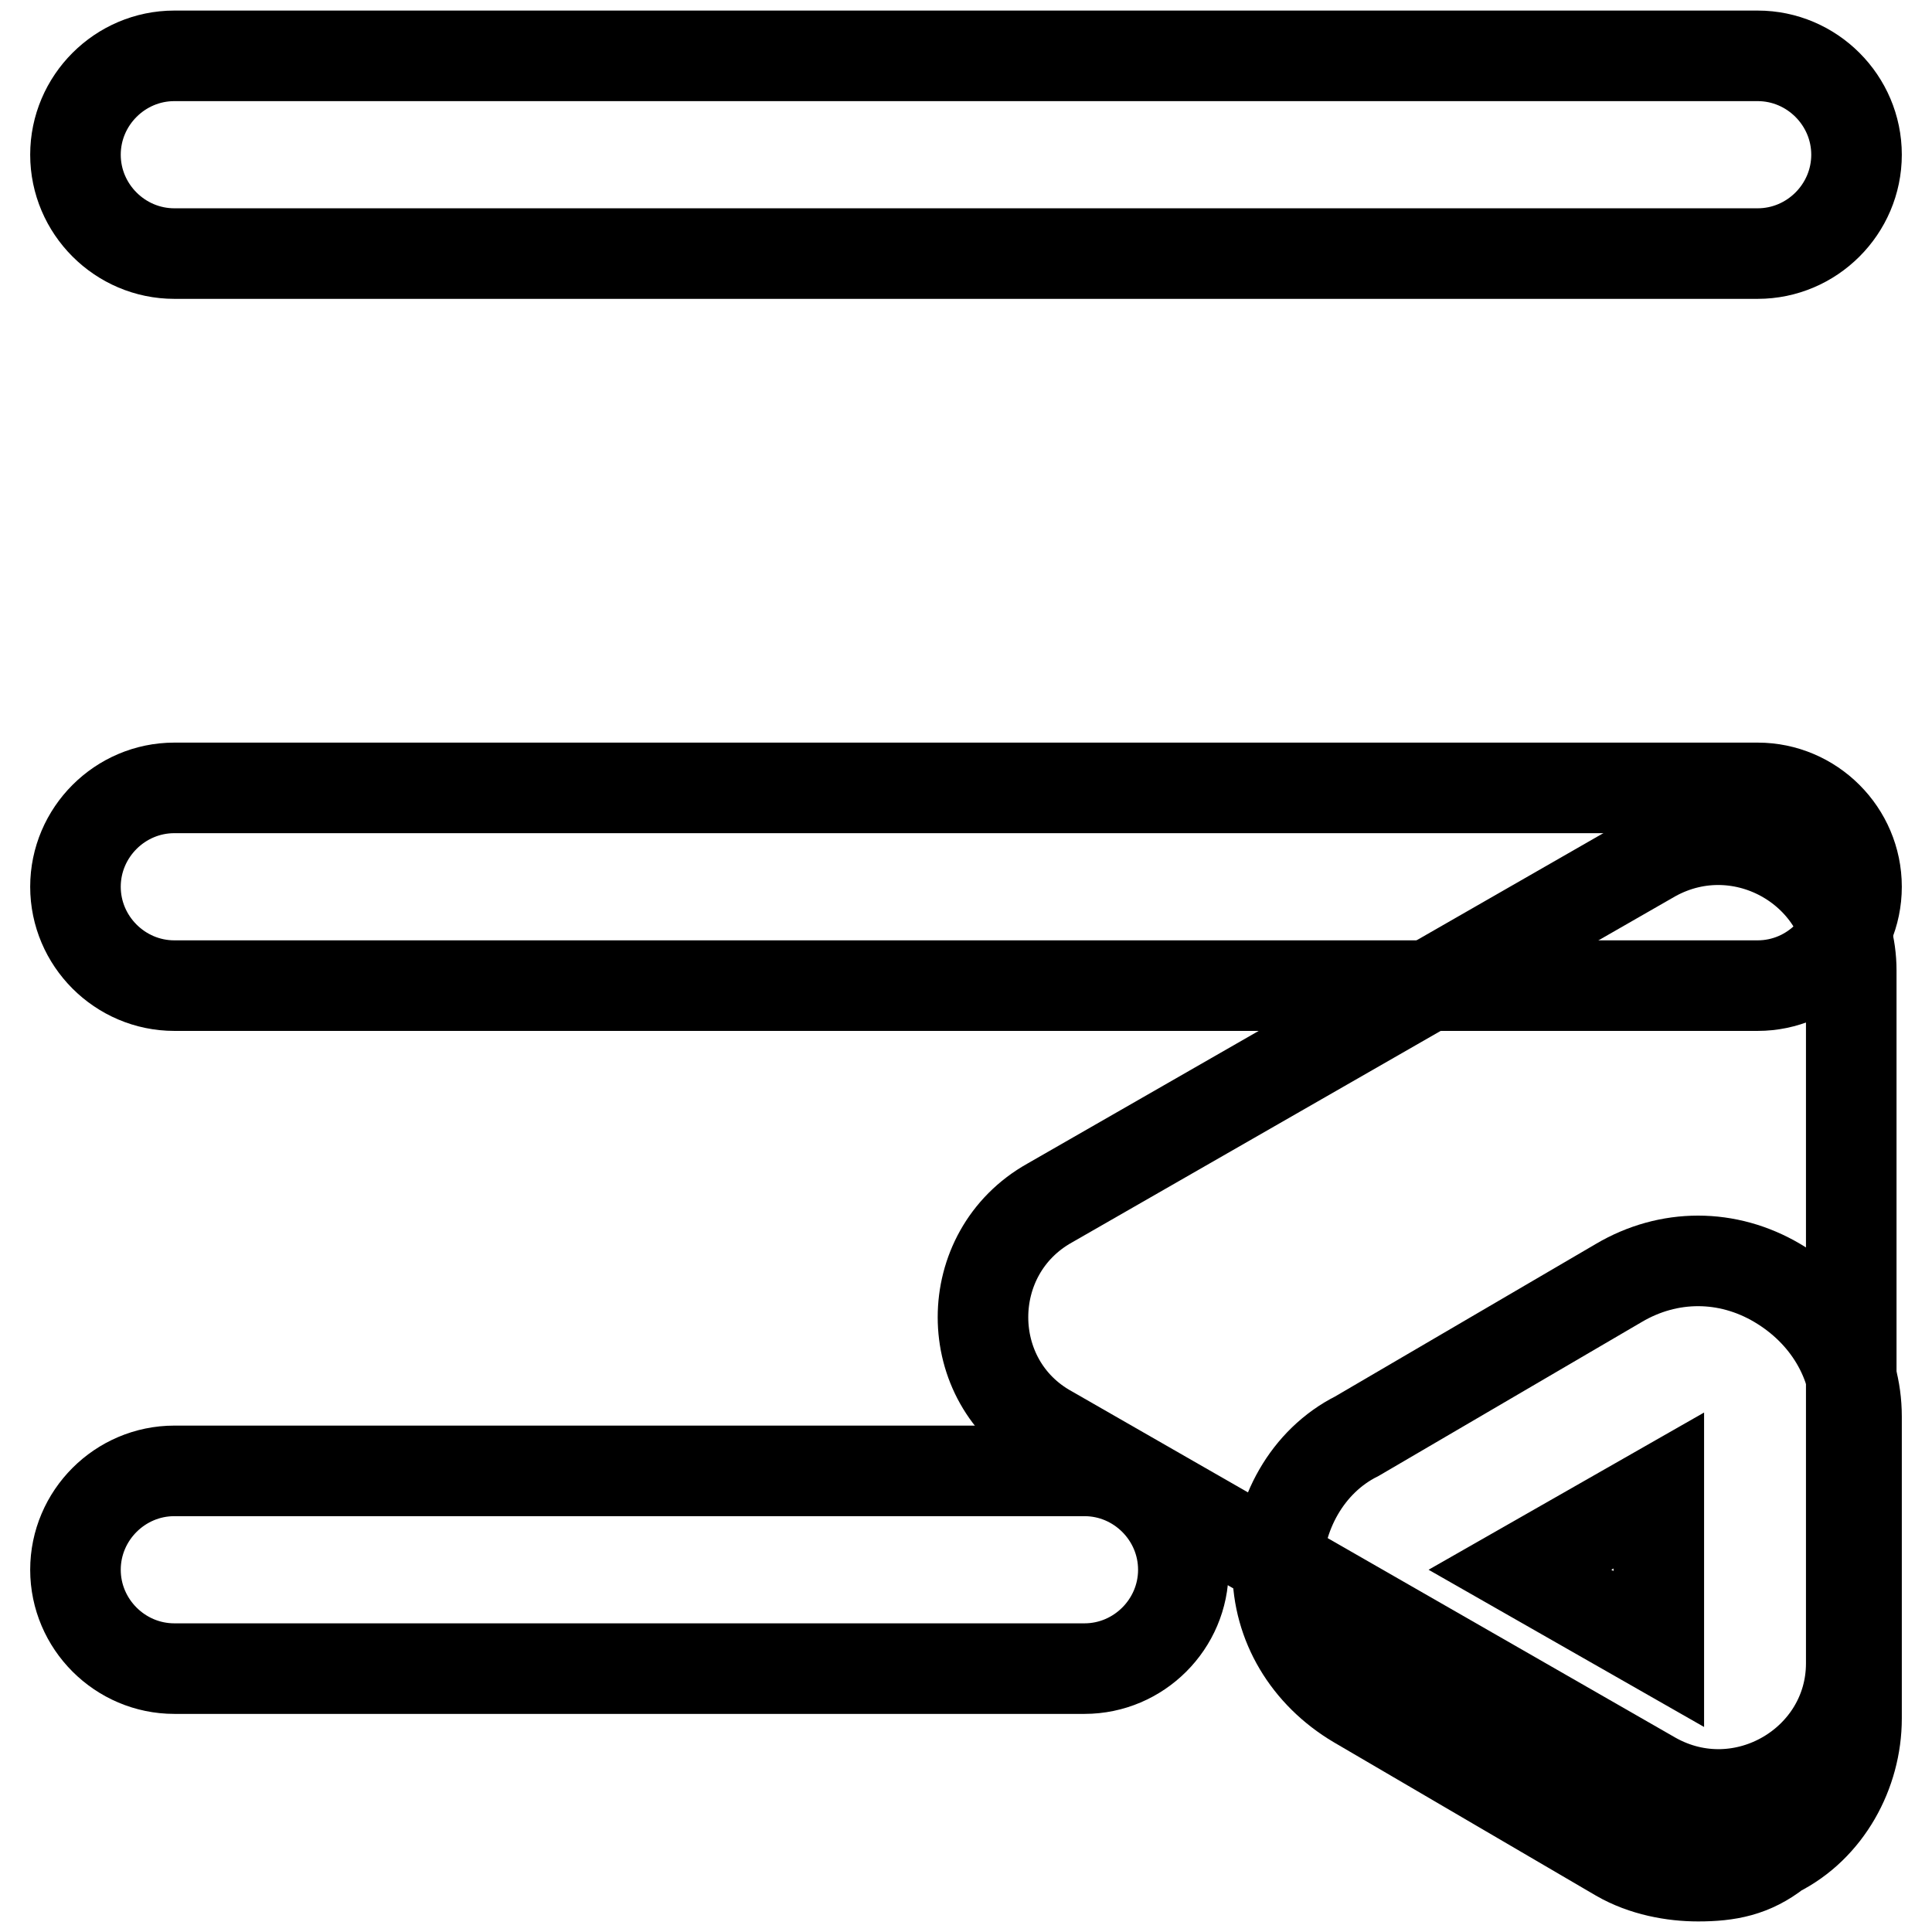 <?xml version="1.0" encoding="utf-8"?>
<!-- Svg Vector Icons : http://www.onlinewebfonts.com/icon -->
<!DOCTYPE svg PUBLIC "-//W3C//DTD SVG 1.1//EN" "http://www.w3.org/Graphics/SVG/1.1/DTD/svg11.dtd">
<svg version="1.1" xmlns="http://www.w3.org/2000/svg" xmlns:xlink="http://www.w3.org/1999/xlink" x="0px" y="0px" viewBox="0 0 256 256" enable-background="new 0 0 256 256" xml:space="preserve">
<g> <path stroke-width="12" fill-opacity="0" stroke="#000000"  d="M139.1,189.6l80,45.9c11.8,6.6,26.2-2,26.2-15.1v-91.8c0-13.1-14.4-21.6-26.2-15.1l-80,45.9 C127.3,166,127.3,183.1,139.1,189.6L139.1,189.6z"/> <path stroke-width="12" fill-opacity="0" stroke="#000000"  d="M232.9,33.6H23.1c-7.2,0-13.1-5.9-13.1-13.1c0-7.2,5.9-13.1,13.1-13.1h209.8c7.2,0,13.1,5.9,13.1,13.1 C246,27.7,240.1,33.6,232.9,33.6z M232.9,130.6H23.1c-7.2,0-13.1-5.9-13.1-13.1c0-7.2,5.9-13.1,13.1-13.1h209.8 c7.2,0,13.1,5.9,13.1,13.1C246,124.7,240.1,130.6,232.9,130.6z M143.7,221.1H23.1c-7.2,0-13.1-5.9-13.1-13.1 c0-7.2,5.9-13.1,13.1-13.1h120.6c7.2,0,13.1,5.9,13.1,13.1C156.8,215.2,150.9,221.1,143.7,221.1z M225,248.6 c-3.3,0-7.2-0.7-10.5-2.6l-34.7-20.3c-6.6-3.9-10.5-10.5-10.5-17.7c0-7.2,3.9-14.4,10.5-17.7l34.7-20.3c6.6-3.9,14.4-3.9,21,0 c6.6,3.9,10.5,10.5,10.5,17.7v40c0,7.2-3.9,14.4-10.5,17.7C232.2,248,229,248.6,225,248.6L225,248.6z M201.4,208l18.4,10.5v-21 L201.4,208z"/></g>
</svg>